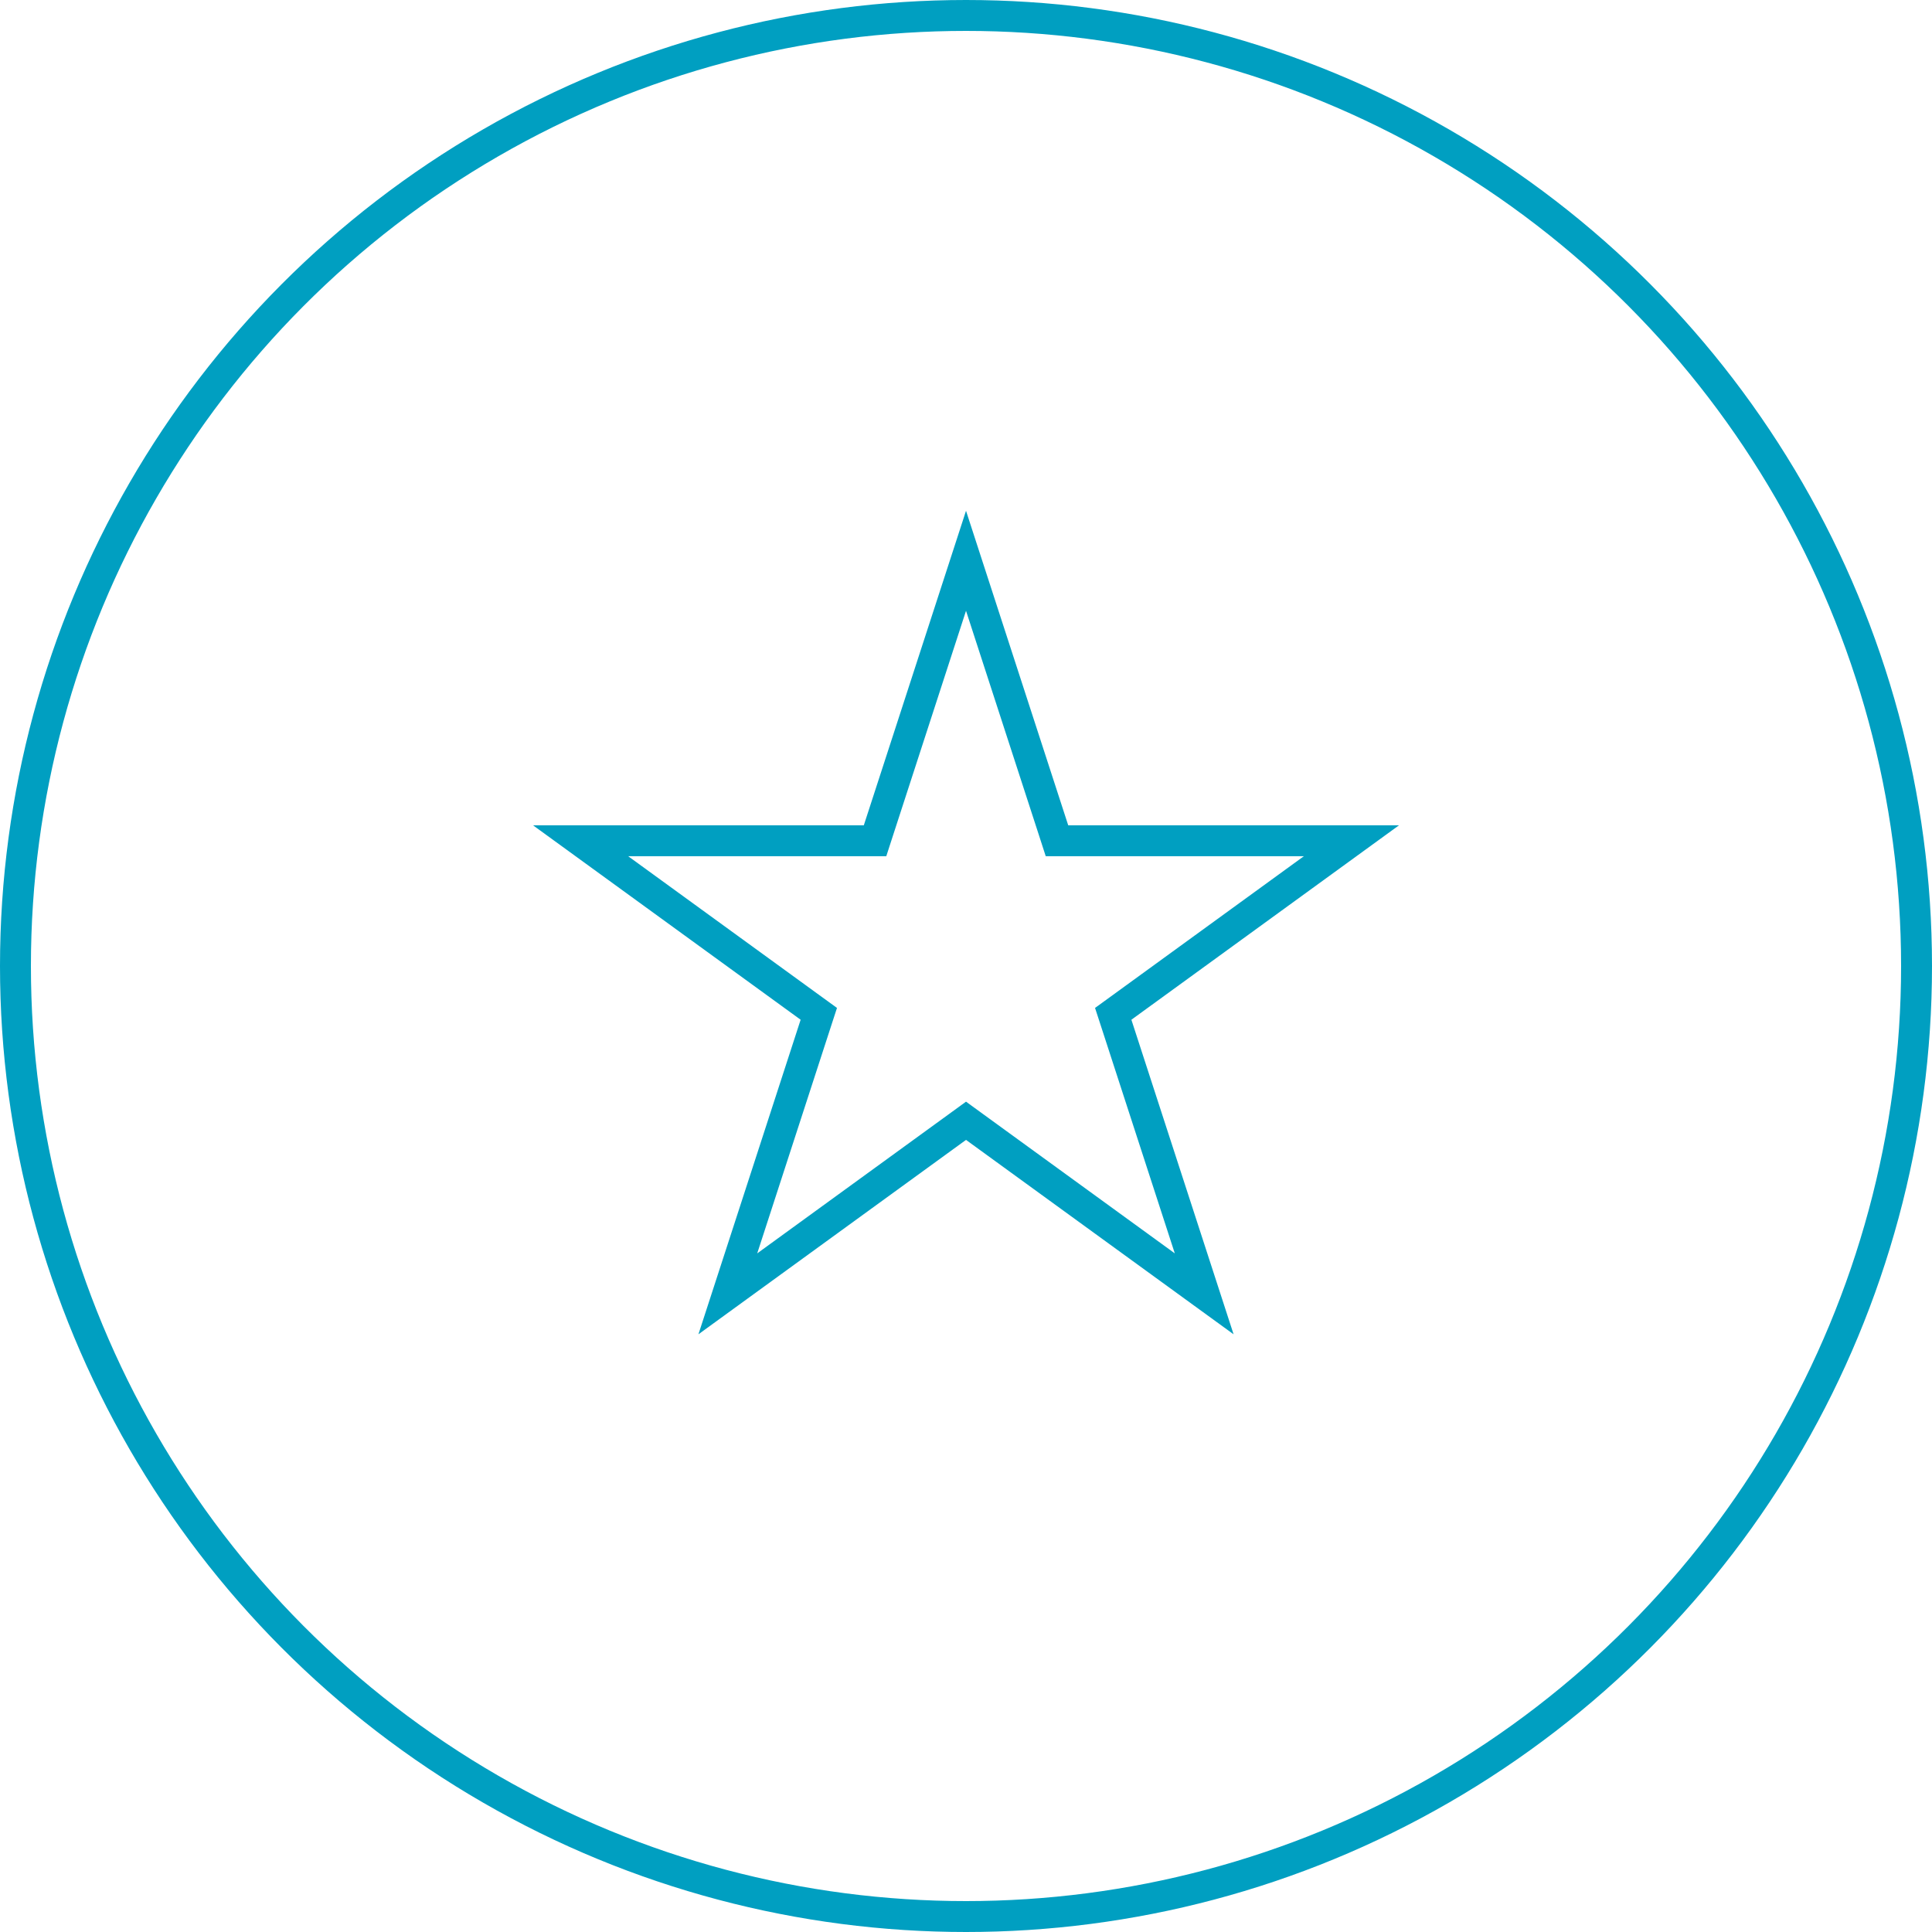 <svg width="125" height="125" viewBox="0 0 125 125" fill="none" xmlns="http://www.w3.org/2000/svg">
<circle cx="62.5" cy="62.5" r="61.5" stroke="#009FC1" stroke-width="2"/>
<path d="M62.501 36.282L68.163 53.707L68.387 54.398H69.114H87.436L72.613 65.168L72.025 65.595L72.25 66.286L77.911 83.711L63.089 72.942L62.501 72.514L61.913 72.942L47.09 83.711L52.752 66.286L52.977 65.595L52.389 65.168L37.566 54.398H55.888H56.615L56.839 53.707L62.501 36.282Z" stroke="#009FC1" stroke-width="2"/>
</svg>
